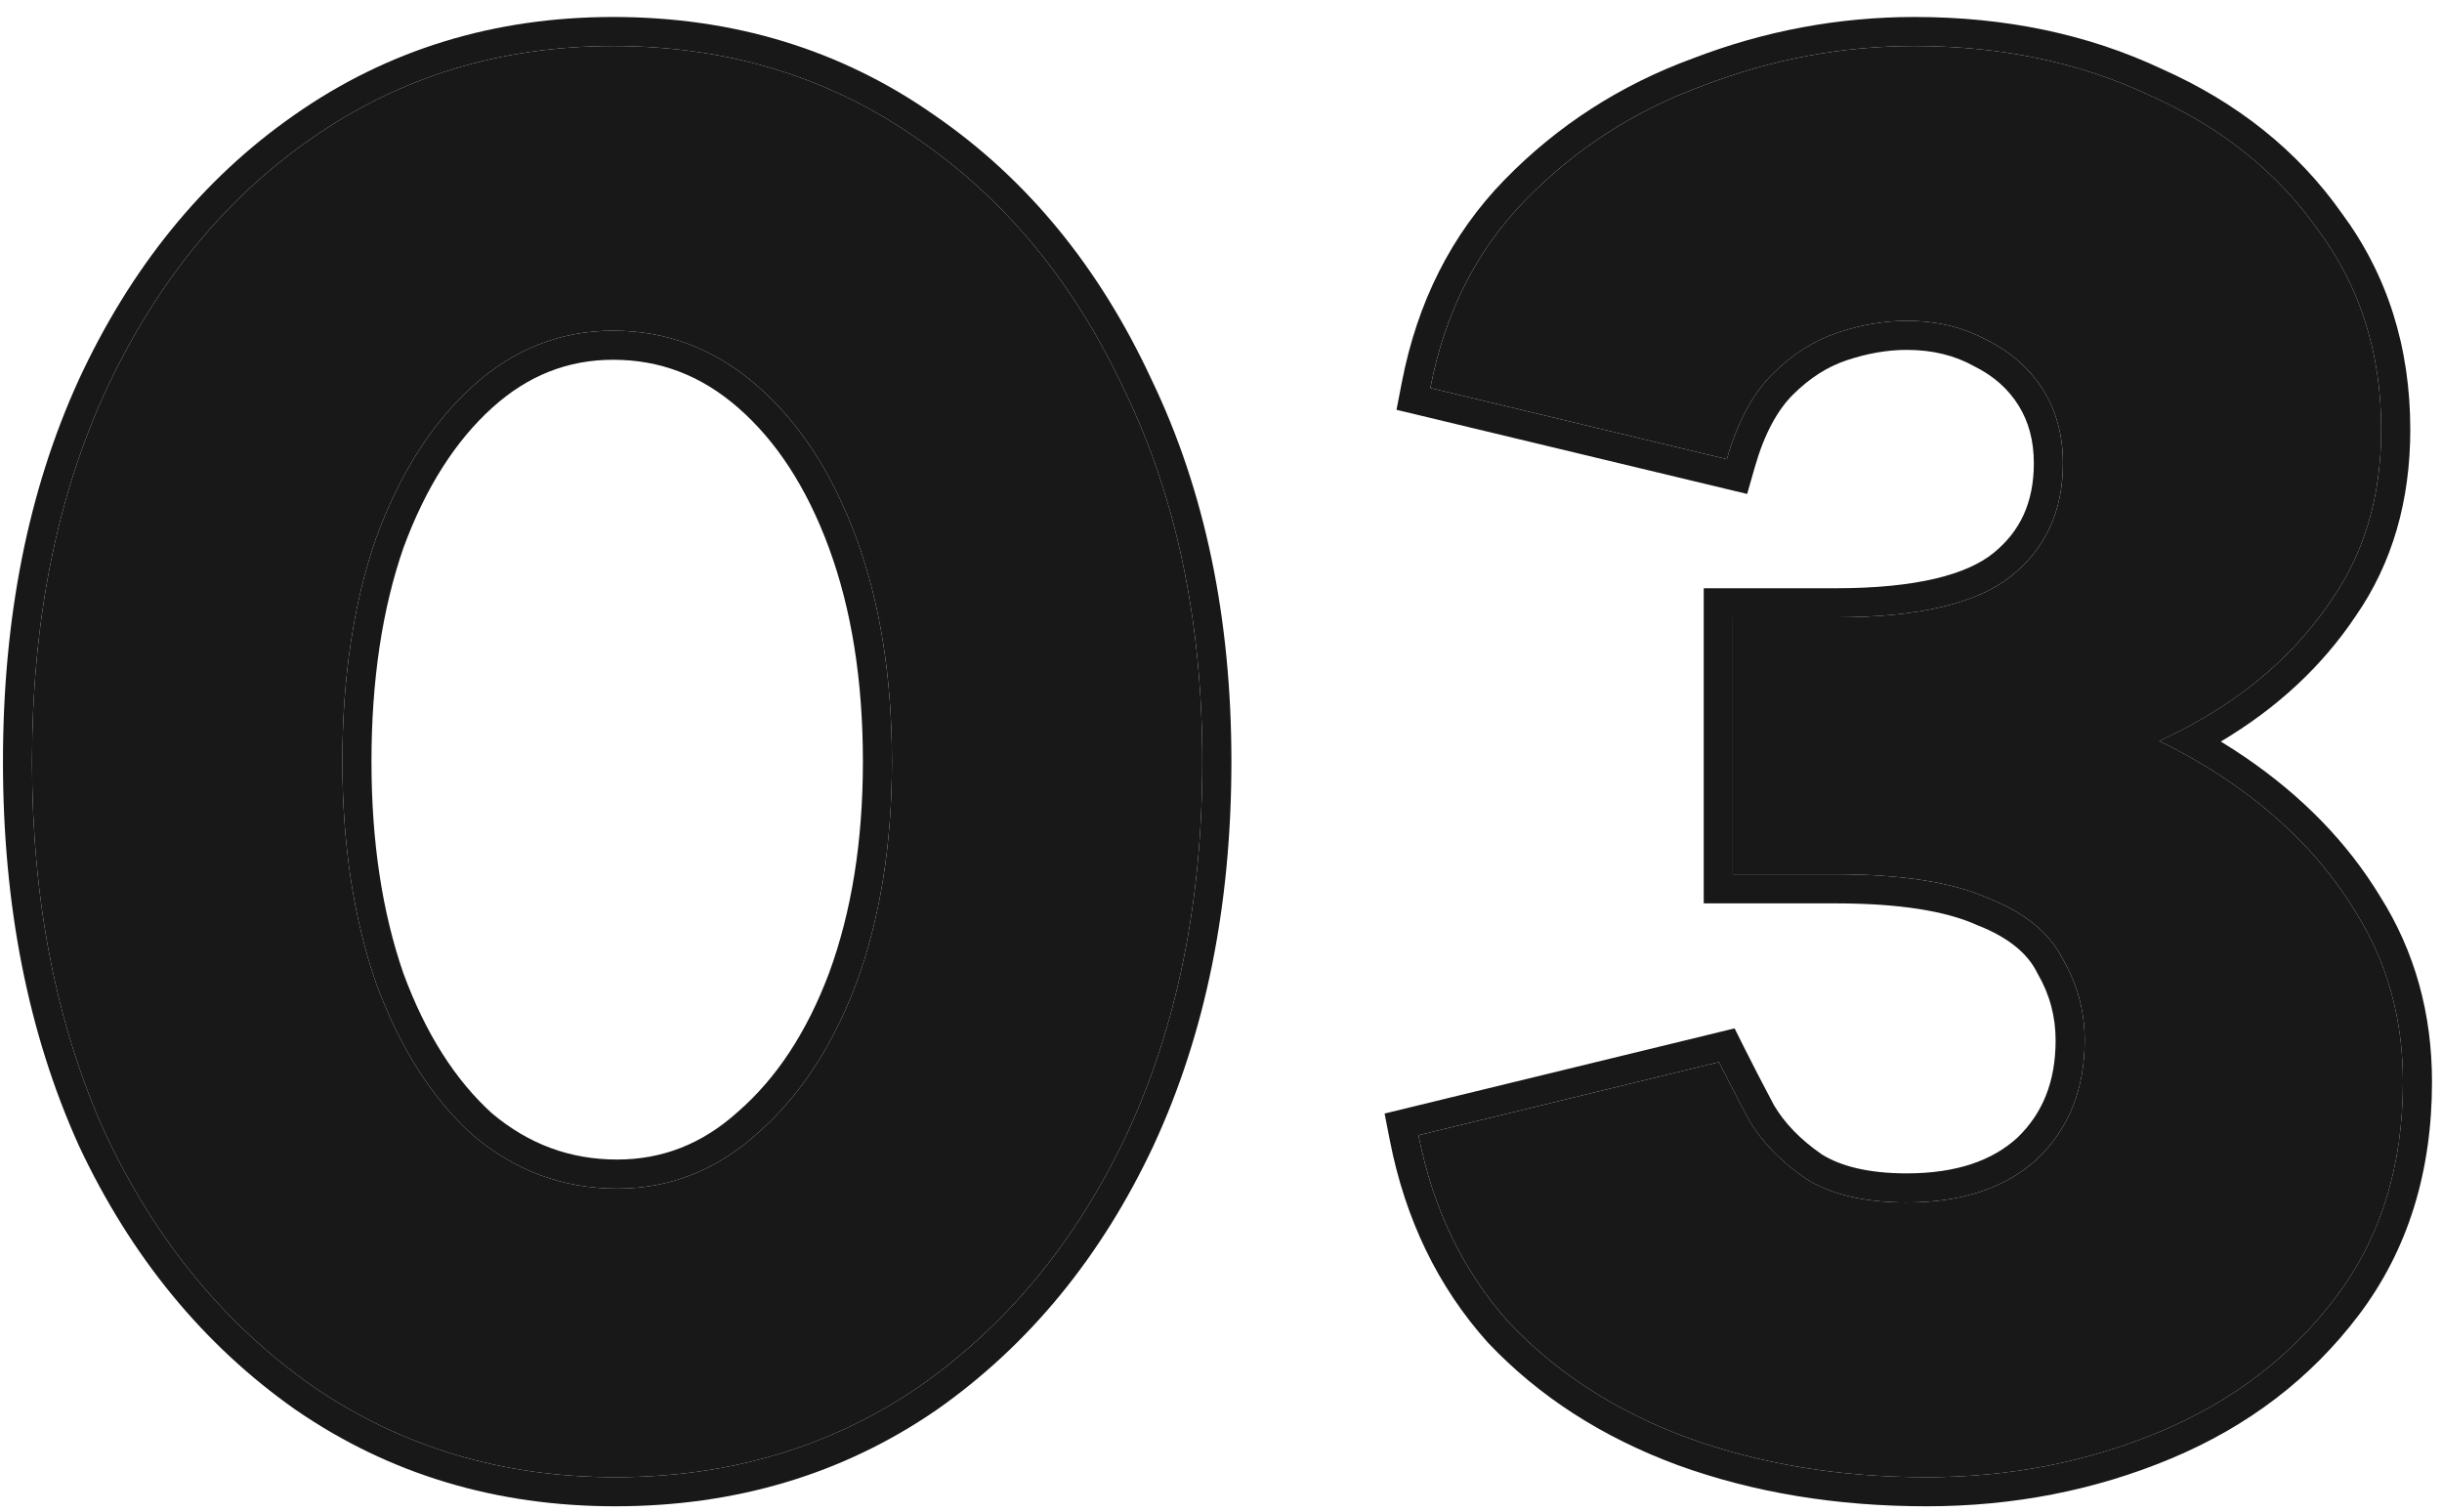 <svg width="84" height="52" viewBox="0 0 84 52" fill="none" xmlns="http://www.w3.org/2000/svg">
<path d="M66.269 50.816C63.277 50.816 60.534 50.363 58.041 49.456C55.593 48.549 53.553 47.235 51.921 45.512C50.334 43.744 49.292 41.591 48.793 39.052L59.129 36.536C59.401 37.08 59.741 37.737 60.149 38.508C60.602 39.279 61.26 39.959 62.121 40.548C62.982 41.092 64.138 41.364 65.589 41.364C67.493 41.364 68.989 40.865 70.077 39.868C71.165 38.825 71.709 37.465 71.709 35.788C71.709 34.791 71.46 33.861 70.961 33C70.508 32.093 69.646 31.391 68.377 30.892C67.153 30.348 65.408 30.076 63.141 30.076H59.605V23.004H62.733C65.408 23.004 67.924 23.344 70.281 24.024C72.684 24.659 74.814 25.611 76.673 26.88C78.532 28.149 79.982 29.645 81.025 31.368C82.113 33.091 82.657 35.04 82.657 37.216C82.657 40.117 81.886 42.588 80.345 44.628C78.804 46.668 76.786 48.209 74.293 49.252C71.8 50.295 69.125 50.816 66.269 50.816ZM59.605 27.832V21.236H63.141C65.997 21.236 68.014 20.76 69.193 19.808C70.372 18.856 70.961 17.564 70.961 15.932C70.961 14.98 70.734 14.141 70.281 13.416C69.828 12.691 69.193 12.124 68.377 11.716C67.561 11.263 66.632 11.036 65.589 11.036C64.818 11.036 64.025 11.172 63.209 11.444C62.393 11.716 61.645 12.192 60.965 12.872C60.285 13.552 59.764 14.527 59.401 15.796L49.201 13.348C49.7 10.764 50.788 8.611 52.465 6.888C54.188 5.12 56.228 3.805 58.585 2.944C60.942 2.037 63.368 1.584 65.861 1.584C68.853 1.584 71.55 2.151 73.953 3.284C76.401 4.372 78.328 5.913 79.733 7.908C81.184 9.857 81.909 12.147 81.909 14.776C81.909 17.043 81.342 18.992 80.209 20.624C79.121 22.256 77.648 23.616 75.789 24.704C73.976 25.747 71.936 26.54 69.669 27.084C67.402 27.583 65.09 27.832 62.733 27.832H59.605Z" fill="#181818"/>
<path d="M21.162 50.816C17.263 50.816 13.795 49.773 10.758 47.688C7.72 45.557 5.34 42.656 3.618 38.984C1.94 35.267 1.102 31.005 1.102 26.2C1.102 21.395 1.94 17.156 3.618 13.484C5.34 9.767 7.698 6.865 10.69 4.78C13.727 2.649 17.195 1.584 21.094 1.584C25.038 1.584 28.528 2.649 31.566 4.78C34.603 6.865 36.983 9.767 38.706 13.484C40.474 17.156 41.358 21.395 41.358 26.2C41.358 31.005 40.496 35.267 38.774 38.984C37.051 42.656 34.671 45.557 31.634 47.688C28.596 49.773 25.106 50.816 21.162 50.816ZM21.23 40.888C23.043 40.888 24.652 40.253 26.058 38.984C27.508 37.715 28.642 35.992 29.458 33.816C30.274 31.595 30.682 29.056 30.682 26.2C30.682 23.299 30.274 20.737 29.458 18.516C28.642 16.295 27.508 14.549 26.058 13.28C24.607 12.011 22.952 11.376 21.094 11.376C19.28 11.376 17.671 12.011 16.266 13.28C14.86 14.549 13.75 16.295 12.934 18.516C12.163 20.737 11.778 23.299 11.778 26.2C11.778 29.056 12.163 31.595 12.934 33.816C13.75 36.037 14.86 37.783 16.266 39.052C17.716 40.276 19.371 40.888 21.23 40.888Z" fill="#181818"/>
<path fill-rule="evenodd" clip-rule="evenodd" d="M57.699 50.396L57.693 50.394C55.116 49.439 52.942 48.044 51.194 46.2L51.185 46.19L51.176 46.18C49.459 44.266 48.342 41.944 47.811 39.245L47.627 38.306L59.666 35.376L60.023 36.089C60.288 36.619 60.62 37.262 61.021 38.019C61.386 38.633 61.925 39.2 62.669 39.712C63.316 40.115 64.261 40.364 65.588 40.364C67.312 40.364 68.538 39.917 69.393 39.138C70.255 38.307 70.709 37.222 70.709 35.788C70.709 34.966 70.505 34.21 70.095 33.501L70.08 33.475L70.066 33.447C69.757 32.828 69.131 32.263 68.011 31.823L67.99 31.815L67.97 31.806C66.933 31.345 65.351 31.076 63.141 31.076H58.605V20.236H63.141C65.944 20.236 67.664 19.757 68.564 19.03C69.488 18.284 69.96 17.288 69.96 15.932C69.96 15.146 69.775 14.495 69.433 13.946C69.083 13.387 68.592 12.942 67.929 12.61L67.91 12.601L67.891 12.59C67.24 12.229 66.481 12.036 65.588 12.036C64.937 12.036 64.251 12.151 63.525 12.393C62.873 12.61 62.255 12.996 61.672 13.579C61.148 14.102 60.695 14.907 60.362 16.071L60.099 16.992L48.037 14.097L48.219 13.159C48.751 10.402 49.922 8.066 51.748 6.19C53.575 4.315 55.741 2.92 58.233 2.008C60.701 1.059 63.246 0.584 65.861 0.584C68.977 0.584 71.82 1.174 74.369 2.375C76.956 3.527 79.026 5.173 80.542 7.321C82.127 9.455 82.909 11.955 82.909 14.776C82.909 17.213 82.297 19.366 81.035 21.186C79.875 22.924 78.32 24.363 76.392 25.509C76.679 25.684 76.96 25.866 77.237 26.054C79.196 27.393 80.75 28.987 81.875 30.842C83.067 32.733 83.656 34.868 83.656 37.216C83.656 40.304 82.832 42.994 81.142 45.231C79.488 47.42 77.325 49.068 74.678 50.175C72.056 51.271 69.249 51.816 66.269 51.816C63.175 51.816 60.315 51.347 57.699 50.396ZM81.025 31.368C79.982 29.645 78.531 28.149 76.672 26.88C76.252 26.593 75.819 26.323 75.371 26.068C75.014 25.866 74.649 25.673 74.275 25.491C74.652 25.314 75.021 25.128 75.381 24.932C75.518 24.858 75.654 24.781 75.788 24.704C77.647 23.616 79.121 22.256 80.209 20.624C81.342 18.992 81.909 17.043 81.909 14.776C81.909 12.147 81.183 9.857 79.733 7.908C78.327 5.913 76.4 4.372 73.953 3.284C71.55 2.151 68.853 1.584 65.861 1.584C63.367 1.584 60.942 2.037 58.584 2.944C56.227 3.805 54.187 5.12 52.465 6.888C50.787 8.611 49.699 10.764 49.2 13.348L59.401 15.796C59.763 14.527 60.285 13.552 60.965 12.872C61.645 12.192 62.392 11.716 63.209 11.444C64.025 11.172 64.818 11.036 65.588 11.036C66.631 11.036 67.561 11.263 68.376 11.716C69.192 12.124 69.827 12.691 70.281 13.416C70.734 14.141 70.96 14.98 70.96 15.932C70.96 17.564 70.371 18.856 69.192 19.808C68.014 20.76 65.996 21.236 63.141 21.236H59.605V30.076H63.141C65.407 30.076 67.153 30.348 68.376 30.892C69.646 31.391 70.507 32.093 70.96 33C71.459 33.861 71.709 34.791 71.709 35.788C71.709 37.465 71.165 38.825 70.076 39.868C68.989 40.865 67.493 41.364 65.588 41.364C64.138 41.364 62.982 41.092 62.12 40.548C61.259 39.959 60.602 39.279 60.148 38.508C59.74 37.737 59.401 37.08 59.129 36.536L48.792 39.052C49.291 41.591 50.334 43.744 51.92 45.512C53.553 47.235 55.593 48.549 58.041 49.456C60.534 50.363 63.276 50.816 66.269 50.816C69.124 50.816 71.799 50.295 74.293 49.252C76.786 48.209 78.803 46.668 80.344 44.628C81.886 42.588 82.656 40.117 82.656 37.216C82.656 35.04 82.112 33.091 81.025 31.368Z" fill="#181818"/>
<path fill-rule="evenodd" clip-rule="evenodd" d="M10.183 48.507L10.183 48.507C6.99 46.267 4.502 43.224 2.712 39.409L2.709 39.402L2.706 39.395C0.961 35.528 0.102 31.122 0.102 26.2C0.102 21.278 0.961 16.893 2.708 13.069L2.71 13.063L2.71 13.063C4.498 9.206 6.963 6.159 10.117 3.96C13.331 1.706 17.001 0.584 21.094 0.584C25.228 0.584 28.92 1.704 32.136 3.958C35.333 6.155 37.821 9.2 39.61 13.057C41.451 16.885 42.358 21.274 42.358 26.2C42.358 31.126 41.474 35.535 39.681 39.404L39.679 39.409C37.889 43.224 35.401 46.267 32.208 48.507L32.2 48.512L32.2 48.512C28.984 50.72 25.293 51.816 21.162 51.816C17.073 51.816 13.405 50.719 10.192 48.512L10.183 48.507ZM38.706 13.484C36.983 9.767 34.603 6.865 31.566 4.78C28.528 2.649 25.038 1.584 21.094 1.584C17.195 1.584 13.727 2.649 10.69 4.78C7.698 6.865 5.34 9.767 3.618 13.484C1.94 17.156 1.102 21.395 1.102 26.2C1.102 31.005 1.94 35.267 3.618 38.984C5.34 42.656 7.72 45.557 10.758 47.688C13.795 49.773 17.263 50.816 21.162 50.816C25.106 50.816 28.596 49.773 31.634 47.688C34.671 45.557 37.051 42.656 38.774 38.984C40.496 35.267 41.358 31.005 41.358 26.2C41.358 21.395 40.474 17.156 38.706 13.484ZM25.393 38.237L25.399 38.231C26.702 37.092 27.75 35.519 28.52 33.468C29.287 31.378 29.682 28.961 29.682 26.2C29.682 23.391 29.286 20.95 28.519 18.861C27.748 16.761 26.698 15.169 25.399 14.033C24.123 12.916 22.7 12.376 21.094 12.376C19.54 12.376 18.166 12.911 16.936 14.022C15.679 15.157 14.649 16.75 13.875 18.852C13.151 20.945 12.778 23.389 12.778 26.2C12.778 28.964 13.15 31.386 13.875 33.48C14.646 35.575 15.672 37.164 16.923 38.299C18.195 39.367 19.618 39.888 21.23 39.888C22.784 39.888 24.157 39.353 25.387 38.242L25.393 38.237ZM12.934 33.816C12.163 31.595 11.778 29.056 11.778 26.2C11.778 23.299 12.163 20.737 12.934 18.516C13.75 16.295 14.86 14.549 16.266 13.28C17.671 12.011 19.28 11.376 21.094 11.376C22.952 11.376 24.607 12.011 26.058 13.28C27.508 14.549 28.642 16.295 29.458 18.516C30.274 20.737 30.682 23.299 30.682 26.2C30.682 29.056 30.274 31.595 29.458 33.816C28.642 35.992 27.508 37.715 26.058 38.984C24.652 40.253 23.043 40.888 21.23 40.888C19.371 40.888 17.716 40.276 16.266 39.052C14.86 37.783 13.75 36.037 12.934 33.816Z" fill="#181818"/>
</svg>
